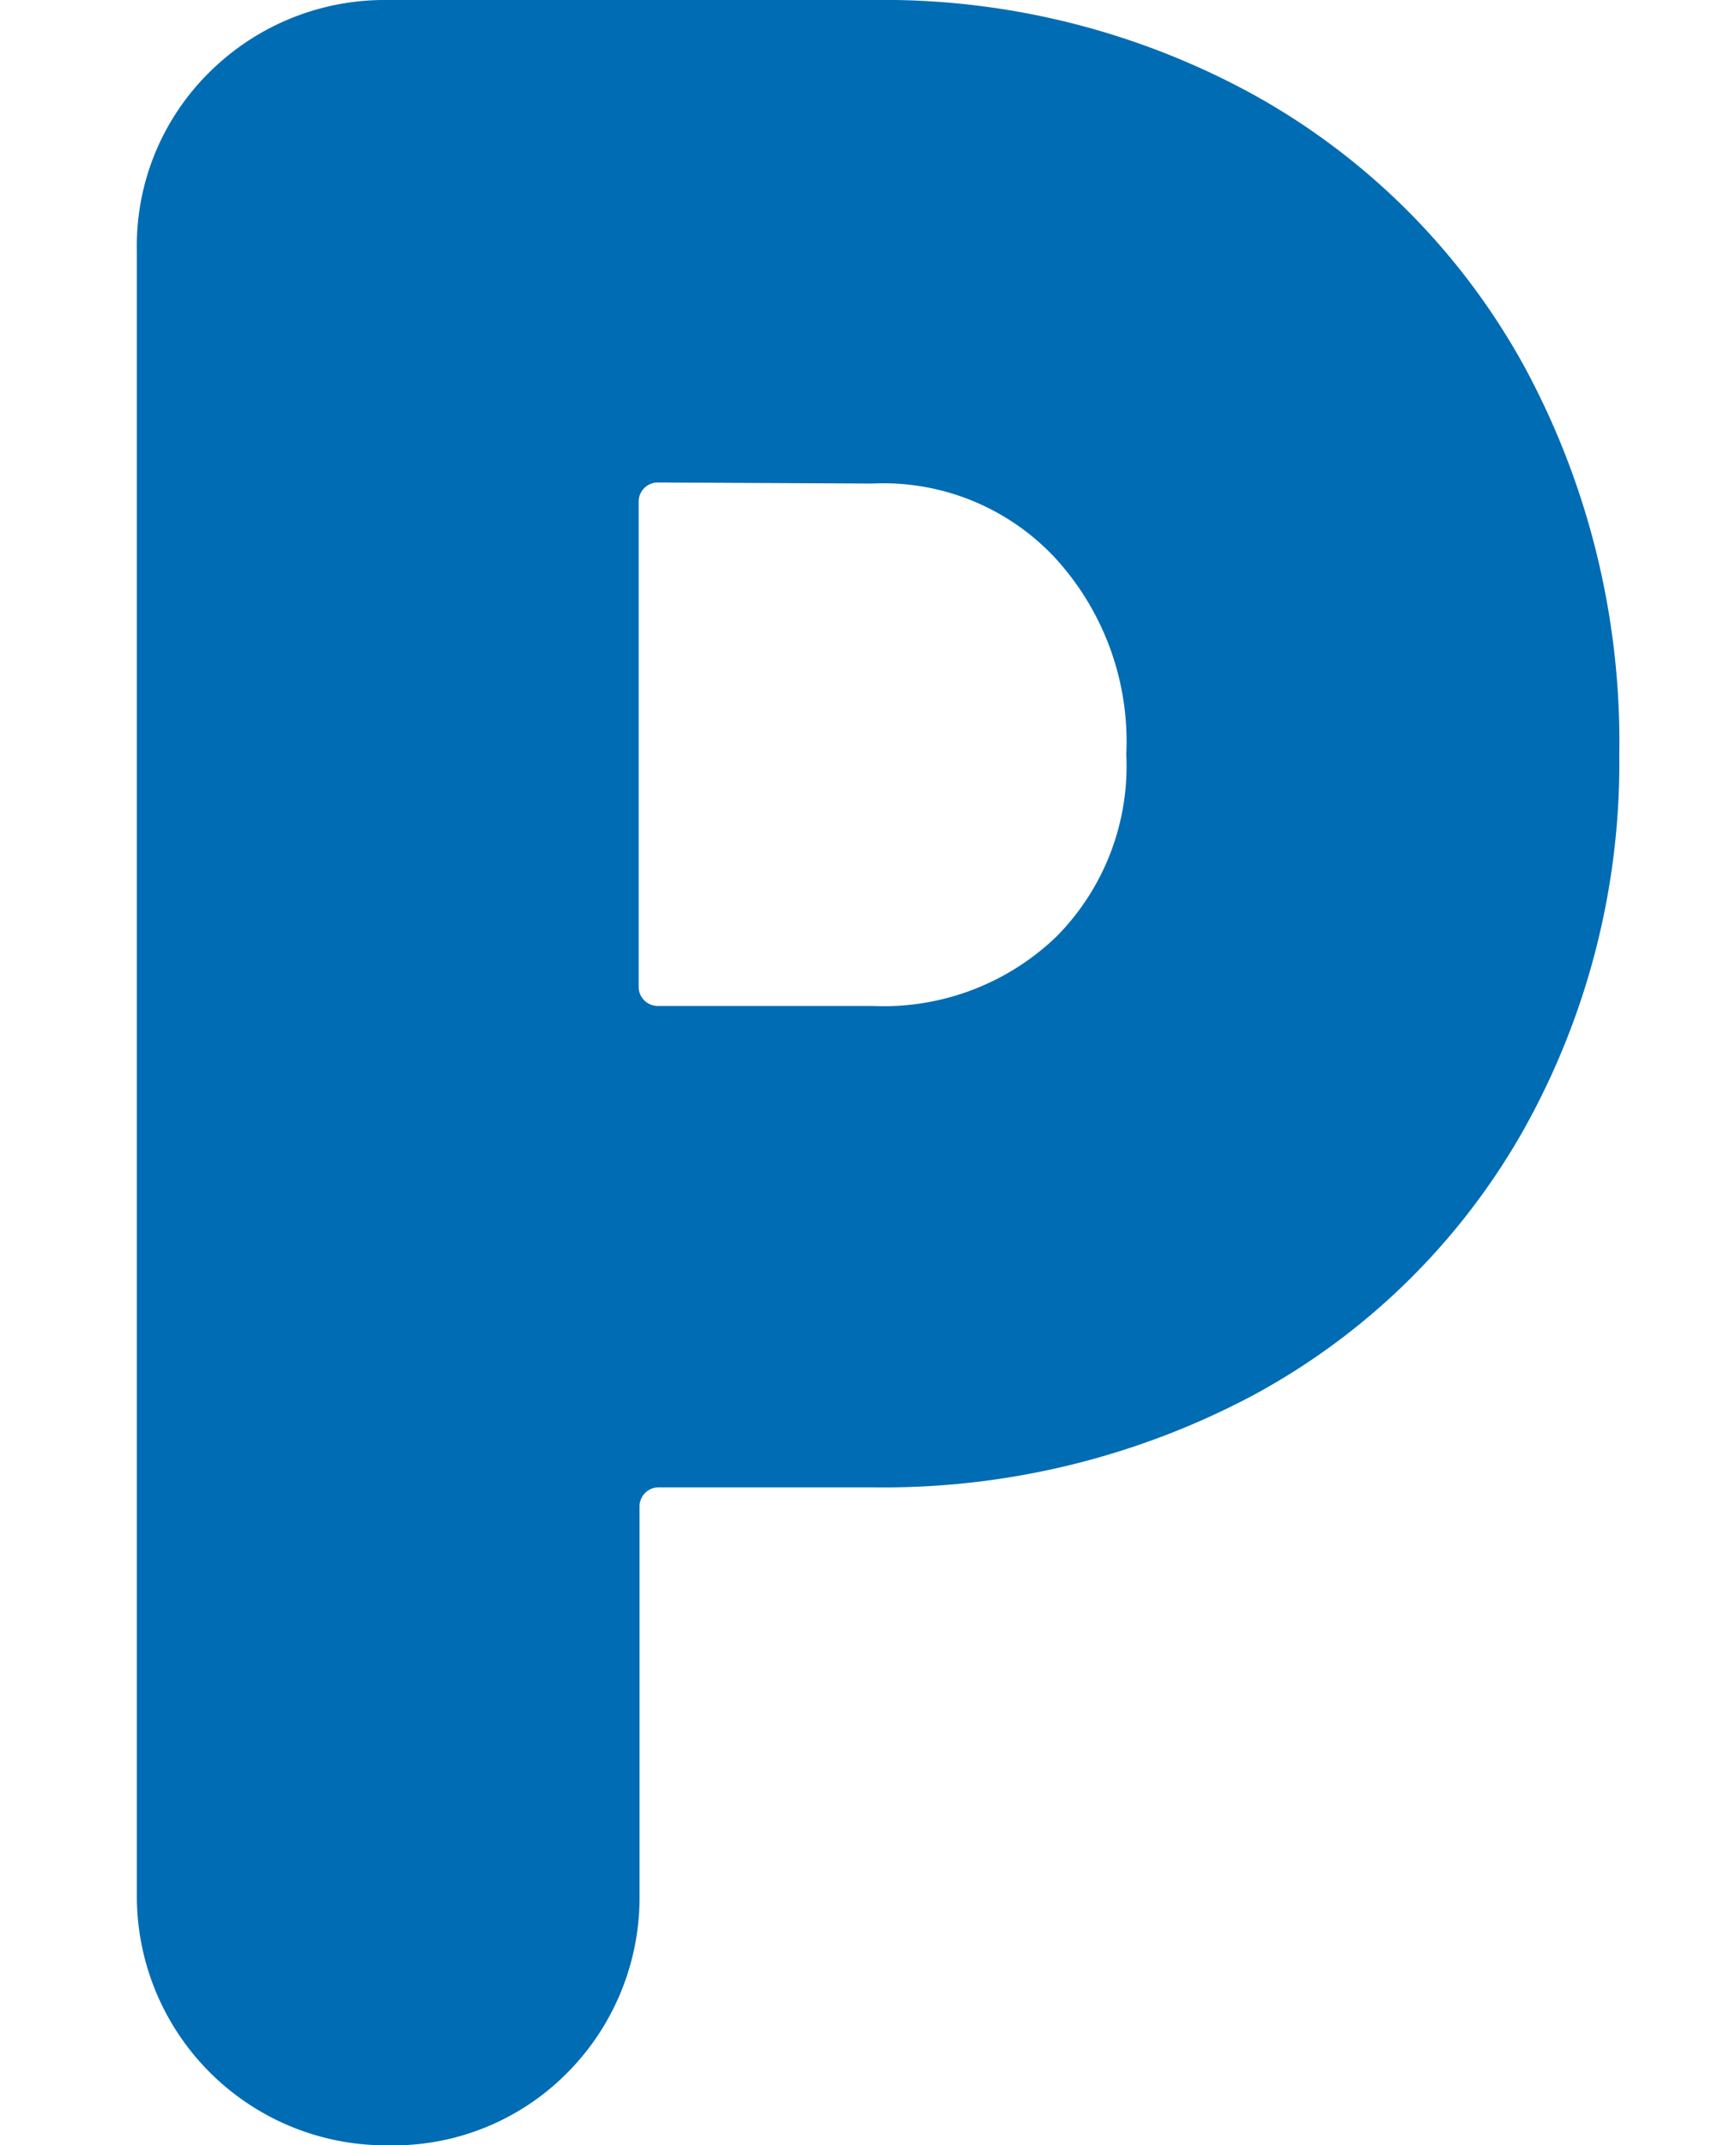 <?xml version="1.0" encoding="UTF-8"?> <svg xmlns="http://www.w3.org/2000/svg" id="Layer_1" data-name="Layer 1" viewBox="0 0 80.92 100"> <defs> <style>.cls-1{fill:#006cb4;}</style> </defs> <path class="cls-1" d="M18.07,100A11.61,11.61,0,0,1,6.38,88.3V11.7A11.36,11.36,0,0,1,9.85,3.28,11.59,11.59,0,0,1,18.07,0H40.7A35.79,35.79,0,0,1,58.55,4.48,32.17,32.17,0,0,1,71.09,17.15a36.76,36.76,0,0,1,4.39,18A35,35,0,0,1,71,52.7,31.82,31.82,0,0,1,58.48,65,36.64,36.64,0,0,1,40.7,69.33h-10a.89.89,0,0,0-.89.89V88.3a11.59,11.59,0,0,1-3.27,8.22A11.41,11.41,0,0,1,18.07,100M30.66,22.49a.89.89,0,0,0-.89.89V46a.89.89,0,0,0,.89.89h10a11.61,11.61,0,0,0,8.59-3.24,11.29,11.29,0,0,0,3.25-8.48,12.67,12.67,0,0,0-3.37-9.22,10.94,10.94,0,0,0-8.47-3.41Z"></path> </svg> 